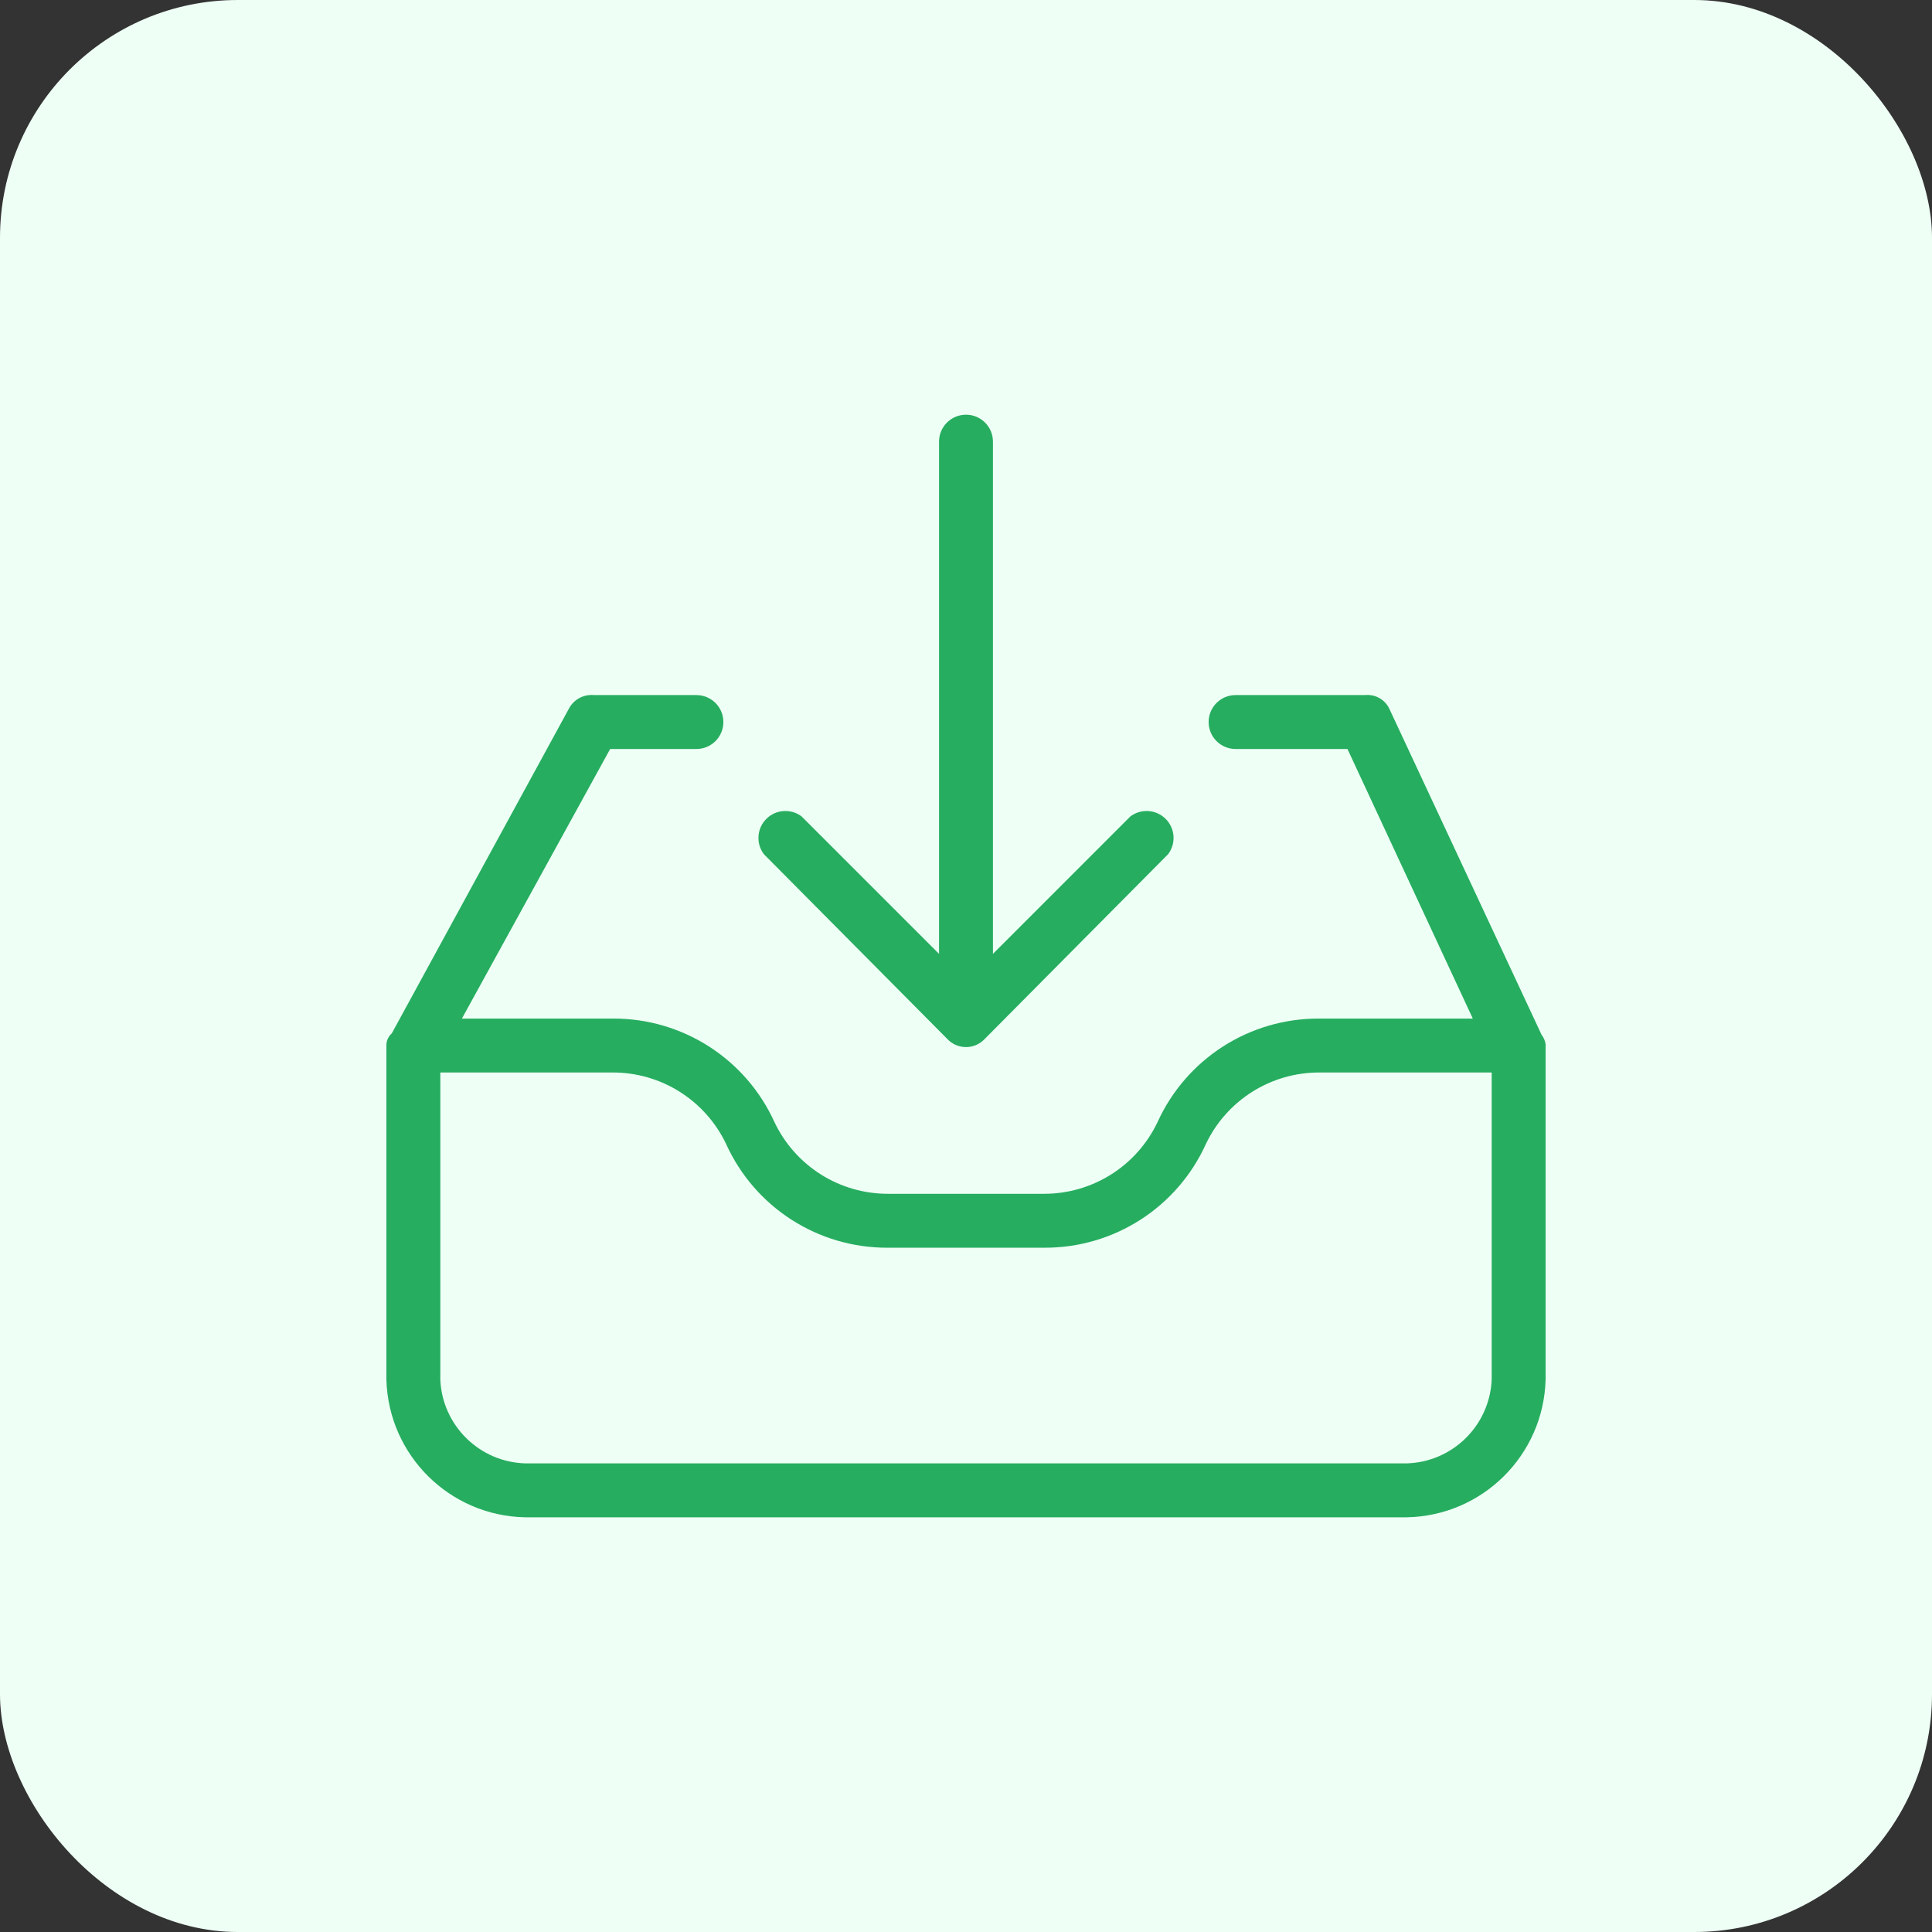 <svg width="65" height="65" viewBox="0 0 65 65" fill="none" xmlns="http://www.w3.org/2000/svg">
<rect x="0" y="0" width="65" height="65" fill="#333333" stroke="none"/>
<rect width="65" height="65" rx="8" fill="#EEFFF5"/>
<g clip-path="url(#clip0_15_165)">
<path d="M51.864 34.813L46.739 23.838C46.666 23.688 46.549 23.564 46.403 23.483C46.257 23.402 46.089 23.368 45.923 23.385H41.57C41.069 23.385 40.663 23.791 40.663 24.292C40.663 24.793 41.069 25.199 41.57 25.199H45.334L49.551 34.269H44.381C42.038 34.257 39.906 35.625 38.94 37.761C38.597 38.48 38.057 39.088 37.383 39.513C36.708 39.939 35.927 40.164 35.13 40.164H29.87C29.073 40.164 28.292 39.939 27.617 39.513C26.943 39.088 26.403 38.48 26.06 37.761C25.094 35.625 22.962 34.257 20.619 34.269H15.54L20.528 25.199H23.43C23.931 25.199 24.337 24.793 24.337 24.292C24.337 23.791 23.931 23.385 23.43 23.385H19.984C19.823 23.37 19.661 23.4 19.517 23.472C19.373 23.544 19.252 23.655 19.167 23.793L13.181 34.767C13.076 34.861 13.011 34.99 13 35.13V46.422C13.072 48.964 15.129 51 17.671 51.048H47.329C49.871 51 51.928 48.964 52 46.422V35.13C51.983 35.015 51.936 34.905 51.864 34.813ZM50.186 46.422C50.116 47.962 48.87 49.188 47.329 49.234H17.671C16.13 49.188 14.884 47.962 14.814 46.422V36.083H20.619C21.416 36.082 22.197 36.308 22.871 36.733C23.545 37.159 24.085 37.766 24.428 38.486C25.394 40.622 27.526 41.99 29.87 41.978H35.13C37.474 41.99 39.606 40.622 40.572 38.486C40.915 37.766 41.455 37.159 42.129 36.733C42.803 36.308 43.584 36.082 44.381 36.083H50.186V46.422Z" fill="#26AD60"/>
<path d="M31.865 34.949C32.187 35.3 32.732 35.323 33.083 35.001C33.101 34.984 33.118 34.967 33.135 34.949L39.302 28.736C39.433 28.561 39.497 28.345 39.481 28.128C39.466 27.91 39.372 27.705 39.218 27.551C39.063 27.396 38.859 27.303 38.641 27.287C38.423 27.272 38.207 27.335 38.032 27.466L33.407 32.092V14.859C33.407 14.358 33.001 13.952 32.5 13.952C31.999 13.952 31.593 14.358 31.593 14.859V32.092L26.967 27.466C26.793 27.335 26.577 27.272 26.359 27.287C26.141 27.303 25.936 27.396 25.782 27.551C25.628 27.705 25.534 27.91 25.519 28.128C25.503 28.345 25.567 28.561 25.698 28.736L31.865 34.949Z" fill="#26AD60"/>
</g>
<defs>
<clipPath id="clip0_15_165">
<rect width="39" height="39" fill="white" transform="translate(13 13)"/>
</clipPath>
</defs>
</svg>
